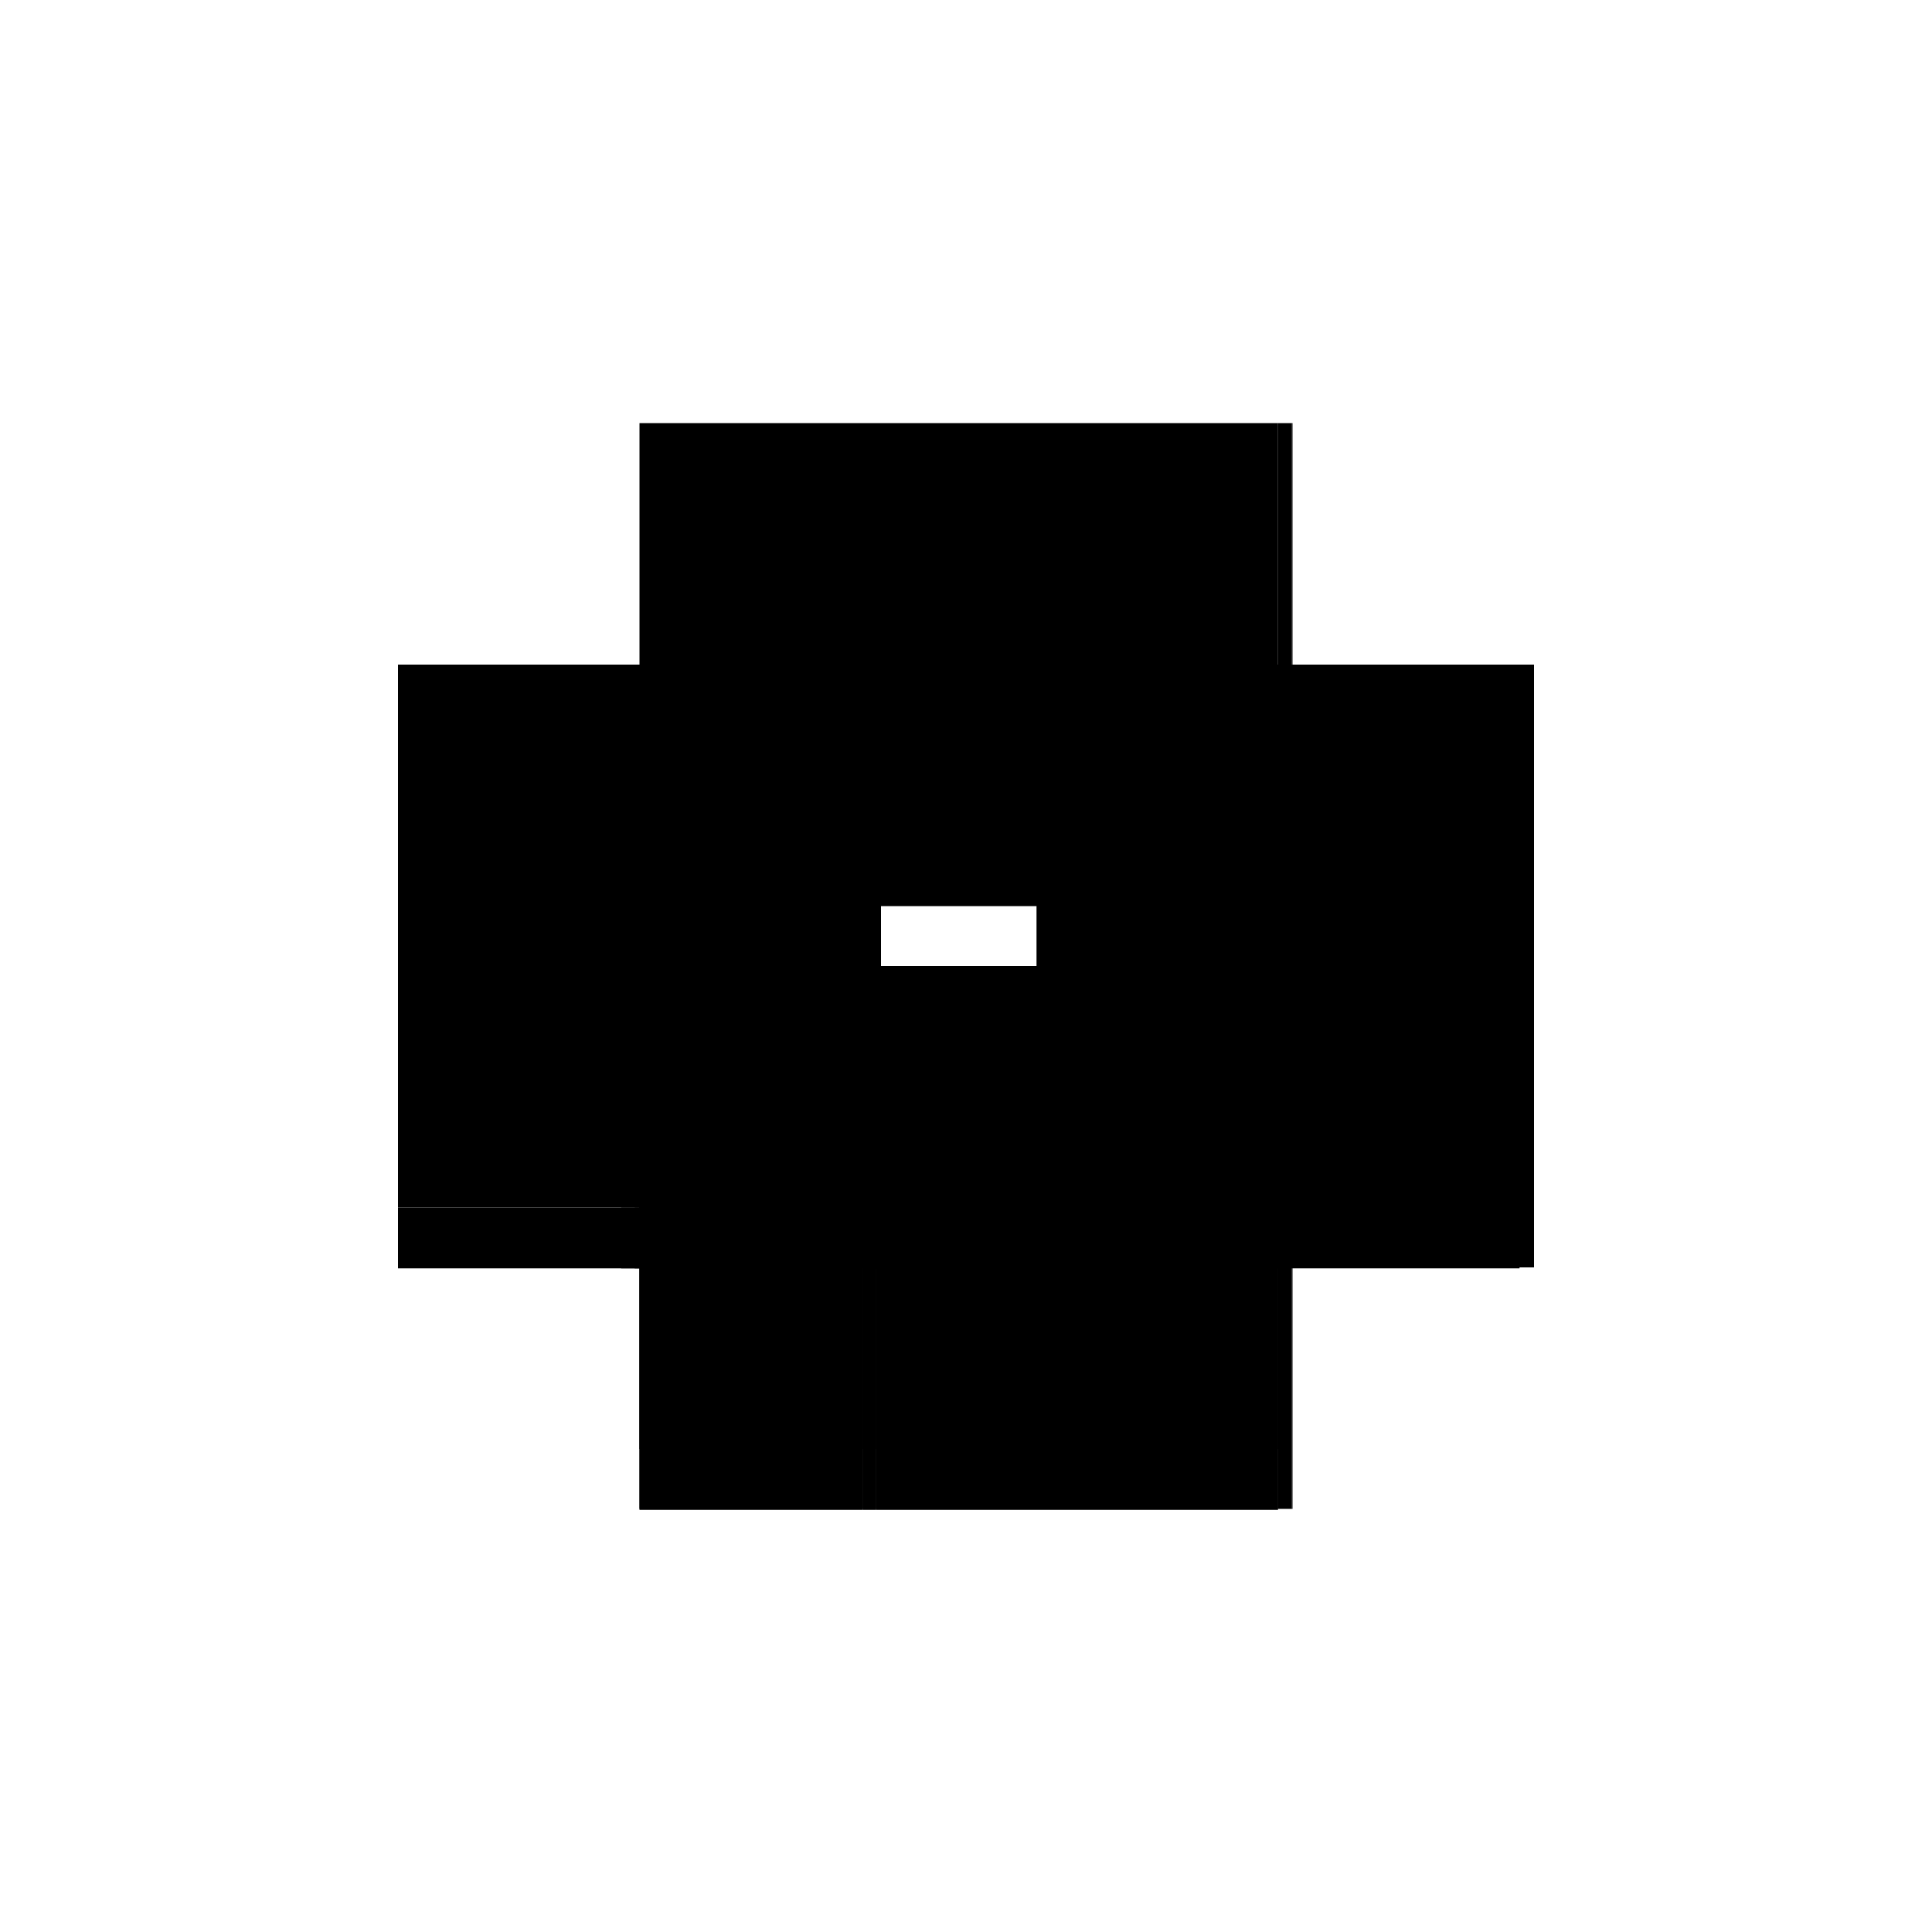 <?xml version="1.0" encoding="utf-8" ?>
<svg xmlns="http://www.w3.org/2000/svg" xmlns:ev="http://www.w3.org/2001/xml-events" xmlns:xlink="http://www.w3.org/1999/xlink" baseProfile="full" height="100%" version="1.1" viewBox="-1,-1,2,2" width="100%">
  <defs>
    <style type="text/css"><![CDATA[.vectorEffectClass {vector-effect: non-scaling-stroke;}]]></style>
  </defs>
  <line class="vectorEffectClass" fill="none" stroke="black" stroke-width="0.5" x1="-0.338" x2="0.323" y1="-0.312" y2="-0.312"/>
  <line class="vectorEffectClass" fill="none" stroke="black" stroke-width="0.5" x1="0.338" x2="0.338" y1="0.312" y2="-0.312"/>
  <line class="vectorEffectClass" fill="none" stroke="black" stroke-width="0.5" x1="-0.338" x2="-0.338" y1="0.25" y2="-0.312"/>
  <line class="vectorEffectClass" fill="none" stroke="black" stroke-width="0.5" x1="0.323" x2="0.323" y1="0.25" y2="-0.312"/>
  <line class="vectorEffectClass" fill="none" stroke="black" stroke-width="0.5" x1="-0.093" x2="0.323" y1="0.313" y2="0.313"/>
  <line class="vectorEffectClass" fill="none" stroke="black" stroke-width="0.5" x1="-0.093" x2="0.323" y1="0.25" y2="0.25"/>
  <line class="vectorEffectClass" fill="none" stroke="black" stroke-width="0.5" x1="-0.338" x2="-0.107" y1="0.313" y2="0.313"/>
  <line class="vectorEffectClass" fill="none" stroke="black" stroke-width="0.5" x1="-0.338" x2="-0.107" y1="0.25" y2="0.25"/>
  <line class="vectorEffectClass" fill="none" stroke="black" stroke-width="0.5" x1="0.323" x2="0.323" y1="0.312" y2="0.25"/>
  <line class="vectorEffectClass" fill="none" stroke="black" stroke-width="0.5" x1="-0.338" x2="-0.338" y1="0.312" y2="0.25"/>
  <line class="vectorEffectClass" fill="none" stroke="black" stroke-width="0.5" x1="-0.107" x2="-0.107" y1="0.312" y2="0.25"/>
  <line class="vectorEffectClass" fill="none" stroke="black" stroke-width="0.5" x1="-0.093" x2="-0.093" y1="0.312" y2="0.25"/>
  <line class="vectorEffectClass" fill="none" stroke="black" stroke-width="0.5" x1="0.323" x2="0.337" y1="0.312" y2="0.312"/>
  <line class="vectorEffectClass" fill="none" stroke="black" stroke-width="0.5" x1="0.323" x2="0.337" y1="-0.312" y2="-0.312"/>
  <line class="vectorEffectClass" fill="none" stroke="black" stroke-width="0.5" x1="-0.107" x2="-0.093" y1="0.313" y2="0.313"/>
  <line class="vectorEffectClass" fill="none" stroke="black" stroke-width="0.5" x1="-0.107" x2="-0.093" y1="0.25" y2="0.25"/>
  <line class="vectorEffectClass" fill="none" stroke="black" stroke-width="0.5" x1="0.337" x2="0.338" y1="0.312" y2="0.312"/>
  <line class="vectorEffectClass" fill="none" stroke="black" stroke-width="0.5" x1="0.337" x2="0.338" y1="-0.312" y2="-0.312"/>
  <line class="vectorEffectClass" fill="none" stroke="black" stroke-width="0.5" x1="-0.338" x2="-0.338" y1="0.313" y2="0.312"/>
  <line class="vectorEffectClass" fill="none" stroke="black" stroke-width="0.5" x1="-0.107" x2="-0.107" y1="0.313" y2="0.312"/>
  <line class="vectorEffectClass" fill="none" stroke="black" stroke-width="0.5" x1="-0.093" x2="-0.093" y1="0.313" y2="0.312"/>
  <line class="vectorEffectClass" fill="none" stroke="black" stroke-dasharray="5.0 5.0" stroke-width="0.5" x1="0.337" x2="0.337" y1="0.312" y2="-0.312"/>
  <line class="vectorEffectClass" fill="none" stroke="black" stroke-dasharray="5.0 5.0" stroke-width="0.5" x1="-0.093" x2="0.323" y1="0.312" y2="0.312"/>
  <line class="vectorEffectClass" fill="none" stroke="black" stroke-dasharray="5.0 5.0" stroke-width="0.5" x1="-0.338" x2="-0.107" y1="0.312" y2="0.312"/>
  <line class="vectorEffectClass" fill="none" stroke="black" stroke-dasharray="5.0 5.0" stroke-width="0.5" x1="-0.107" x2="-0.093" y1="0.312" y2="0.312"/>
  <line class="vectorEffectClass" fill="none" stroke="black" stroke-dasharray="5.0 5.0" stroke-width="0.5" x1="0.323" x2="0.323" y1="0.313" y2="0.312"/>
</svg>
